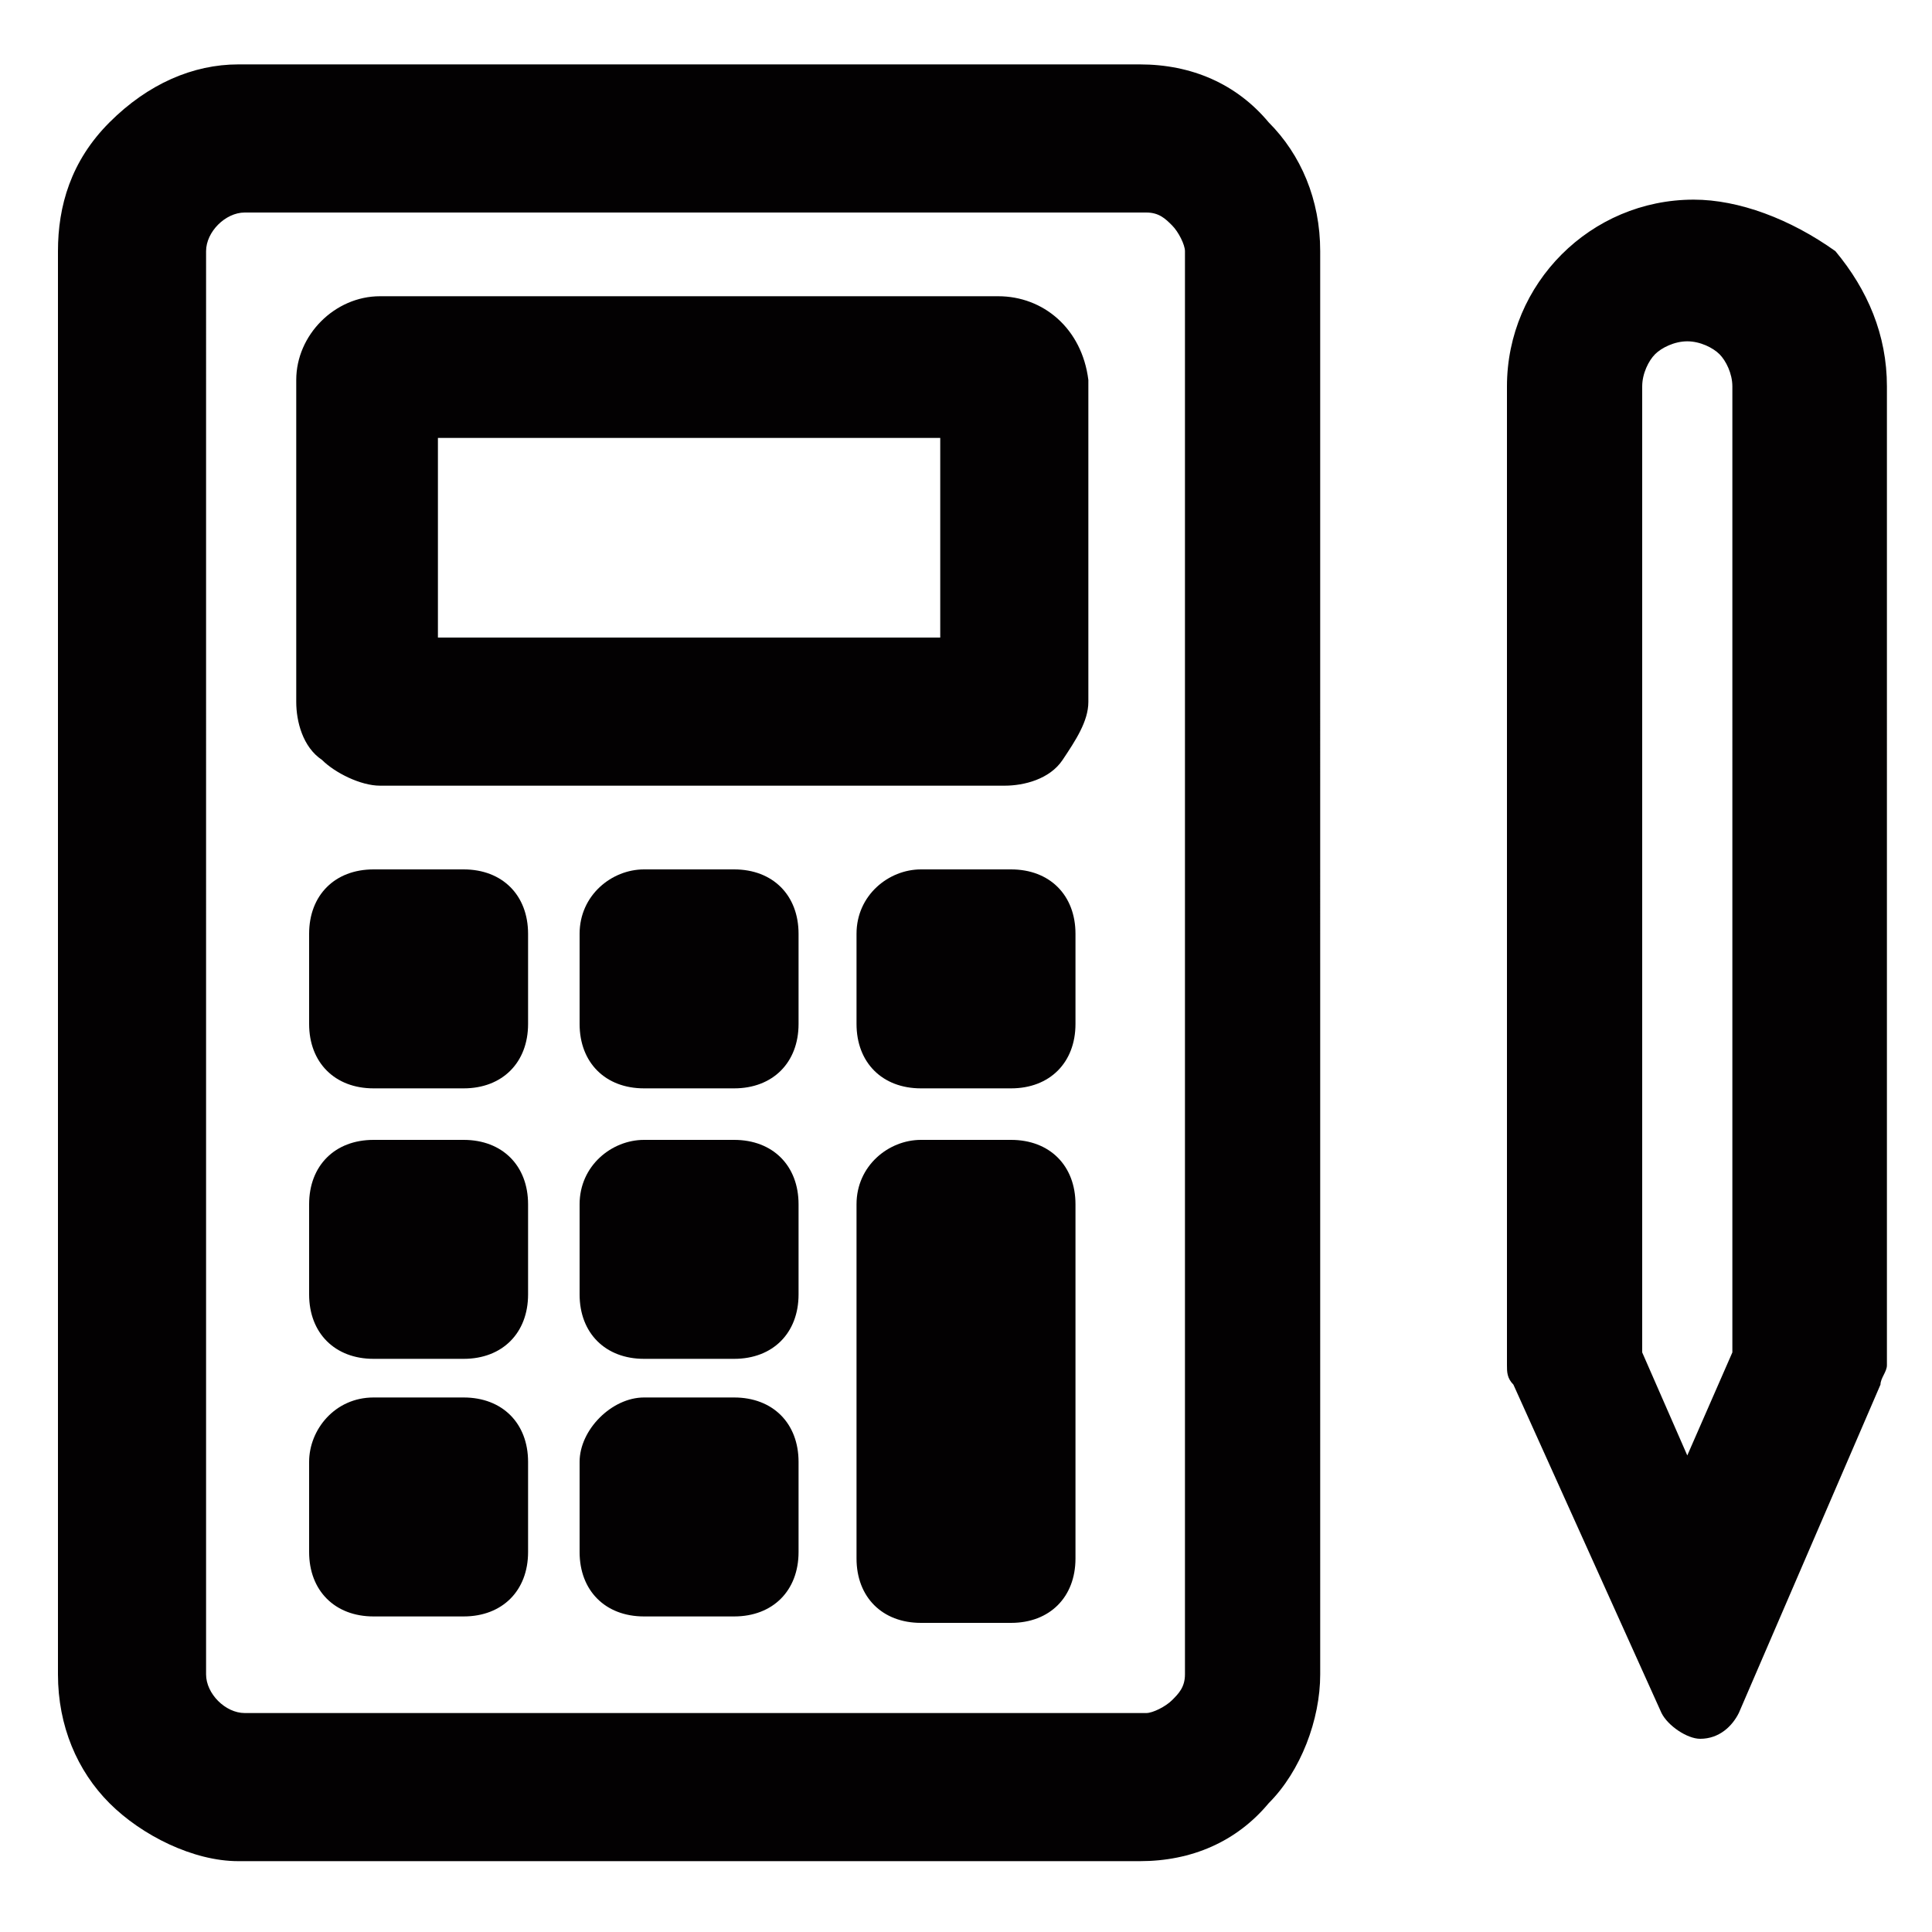 <?xml version="1.0" encoding="utf-8"?>
<!-- Generator: Adobe Illustrator 23.0.3, SVG Export Plug-In . SVG Version: 6.00 Build 0)  -->
<svg version="1.1" id="Layer_1" xmlns="http://www.w3.org/2000/svg" xmlns:xlink="http://www.w3.org/1999/xlink" x="0px" y="0px"
	 width="30px" height="30px" viewBox="0 0 30 30" style="enable-background:new 0 0 30 30;" xml:space="preserve">
<style type="text/css">
	.st0{fill:#030102;}
</style>
<title>icon/service/operations/icon1</title>
<desc>Created with Sketch.</desc>
<g>
	<g id="Mask">
		<path class="st0" d="M17.7,1h-14C3,1,2.3,1.3,1.7,1.9s-0.8,1.3-0.8,2V26c0,0.8,0.3,1.5,0.8,2s1.3,0.9,2,0.9h14
			c0.8,0,1.5-0.3,2-0.9c0.5-0.5,0.8-1.3,0.8-2V3.9c0-0.8-0.3-1.5-0.8-2C19.2,1.3,18.5,1,17.7,1z M18.4,26c0,0.2-0.1,0.3-0.2,0.4
			s-0.3,0.2-0.4,0.2h-14c-0.3,0-0.6-0.3-0.6-0.6V3.9c0-0.3,0.3-0.6,0.6-0.6h14c0.2,0,0.3,0.1,0.4,0.2c0.1,0.1,0.2,0.3,0.2,0.4V26z
			 M15.5,4.6H5.9c-0.7,0-1.3,0.6-1.3,1.3v5c0,0.3,0.1,0.7,0.4,0.9c0.2,0.2,0.6,0.4,0.9,0.4h9.7c0.3,0,0.7-0.1,0.9-0.4
			s0.4-0.6,0.4-0.9v-5C16.8,5.1,16.2,4.6,15.5,4.6z M14.6,9.9H6.8V6.8h7.8V9.9z M5.8,13.5h1.4c0.6,0,1,0.4,1,1v1.4c0,0.6-0.4,1-1,1
			H5.8c-0.6,0-1-0.4-1-1v-1.4C4.8,13.9,5.2,13.5,5.8,13.5z M14.3,13.5h1.4c0.6,0,1,0.4,1,1v1.4c0,0.6-0.4,1-1,1h-1.4
			c-0.6,0-1-0.4-1-1v-1.4C13.3,13.9,13.8,13.5,14.3,13.5z M10,13.5h1.4c0.6,0,1,0.4,1,1v1.4c0,0.6-0.4,1-1,1H10c-0.6,0-1-0.4-1-1
			v-1.4C9,13.9,9.5,13.5,10,13.5z M5.8,17.7h1.4c0.6,0,1,0.4,1,1v1.4c0,0.6-0.4,1-1,1H5.8c-0.6,0-1-0.4-1-1v-1.4
			C4.8,18.1,5.2,17.7,5.8,17.7z M14.3,17.7h1.4c0.6,0,1,0.4,1,1v5.5c0,0.6-0.4,1-1,1h-1.4c-0.6,0-1-0.4-1-1v-5.5
			C13.3,18.1,13.8,17.7,14.3,17.7z M10,17.7h1.4c0.6,0,1,0.4,1,1v1.4c0,0.6-0.4,1-1,1H10c-0.6,0-1-0.4-1-1v-1.4
			C9,18.1,9.5,17.7,10,17.7z M5.8,21.7h1.4c0.6,0,1,0.4,1,1v1.4c0,0.6-0.4,1-1,1H5.8c-0.6,0-1-0.4-1-1v-1.4
			C4.8,22.2,5.2,21.7,5.8,21.7z M10,21.7h1.4c0.6,0,1,0.4,1,1v1.4c0,0.6-0.4,1-1,1H10c-0.6,0-1-0.4-1-1v-1.4
			C9,22.2,9.5,21.7,10,21.7z M26.3,3.1L26.3,3.1L26.3,3.1L26.3,3.1L26.3,3.1L26.3,3.1c-1.6,0-2.9,1.3-2.9,2.9v15.2
			c0,0.1,0,0.2,0.1,0.3l2.3,5.1c0.1,0.2,0.4,0.4,0.6,0.4c0.3,0,0.5-0.2,0.6-0.4l2.2-5.1c0-0.1,0.1-0.2,0.1-0.3V6
			c0-0.8-0.3-1.5-0.8-2.1C27.8,3.4,27,3.1,26.3,3.1z M26.9,21l-0.7,1.6L25.5,21V6c0-0.2,0.1-0.4,0.2-0.5s0.3-0.2,0.5-0.2l0,0
			c0.2,0,0.4,0.1,0.5,0.2s0.2,0.3,0.2,0.5V21z"/>
	</g>
</g>
</svg>

